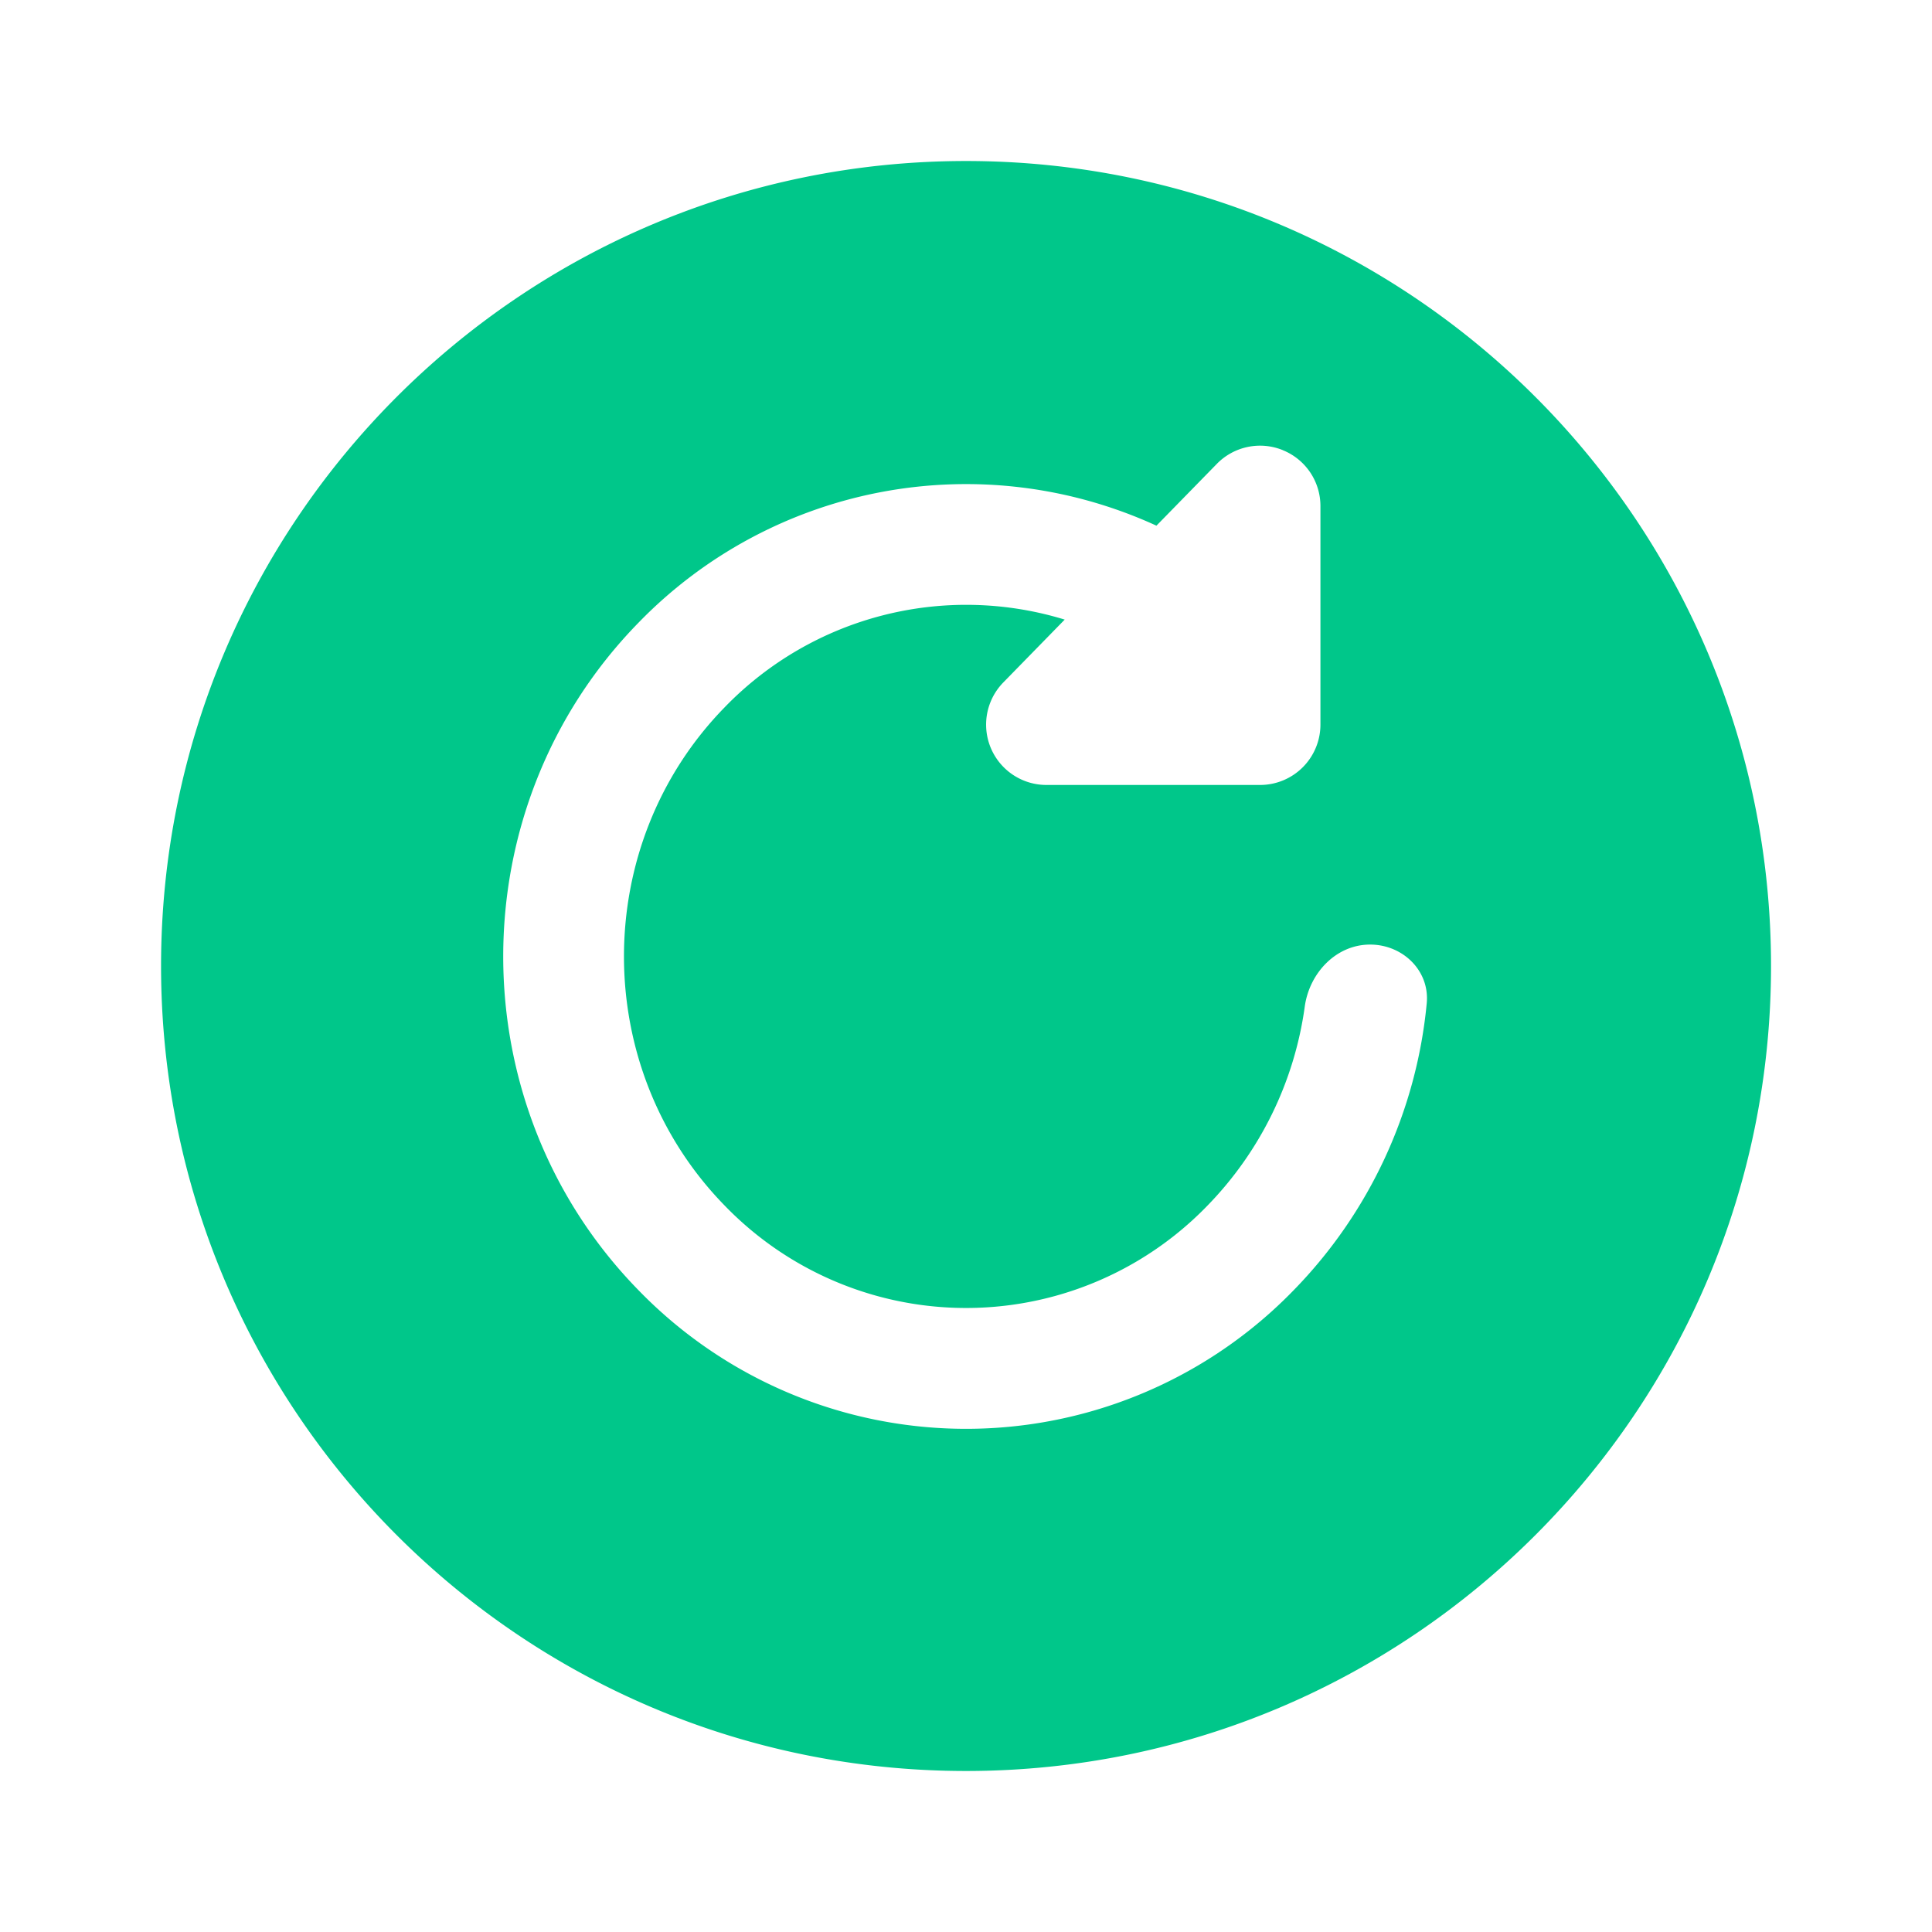 <svg xmlns="http://www.w3.org/2000/svg" width="44" height="44" fill="none" viewBox="0 0 44 44"><path fill="#00c78a" fill-rule="evenodd" d="M22 40.333c10.126 0 18.334-8.207 18.334-18.333S32.126 3.667 22.001 3.667C11.875 3.667 3.668 11.875 3.668 22c0 10.126 8.207 18.333 18.333 18.333m7.215-30.08a1.37 1.37 0 0 1 .856 1.271v4.978a1.375 1.375 0 0 1-1.375 1.375h-4.862a1.374 1.374 0 0 1-.984-2.336l1.397-1.43a7.65 7.65 0 0 0-7.744 1.997c-3.058 3.13-3.058 8.219 0 11.348a7.646 7.646 0 0 0 10.996 0 8.07 8.07 0 0 0 2.215-4.532c.106-.766.715-1.412 1.488-1.412.745 0 1.36.596 1.29 1.337a10.82 10.82 0 0 1-3.026 6.53 10.394 10.394 0 0 1-14.93 0c-4.102-4.198-4.102-10.994 0-15.193a10.395 10.395 0 0 1 11.8-2.214l1.376-1.408a1.375 1.375 0 0 1 1.503-.312" clip-rule="evenodd"/></svg>